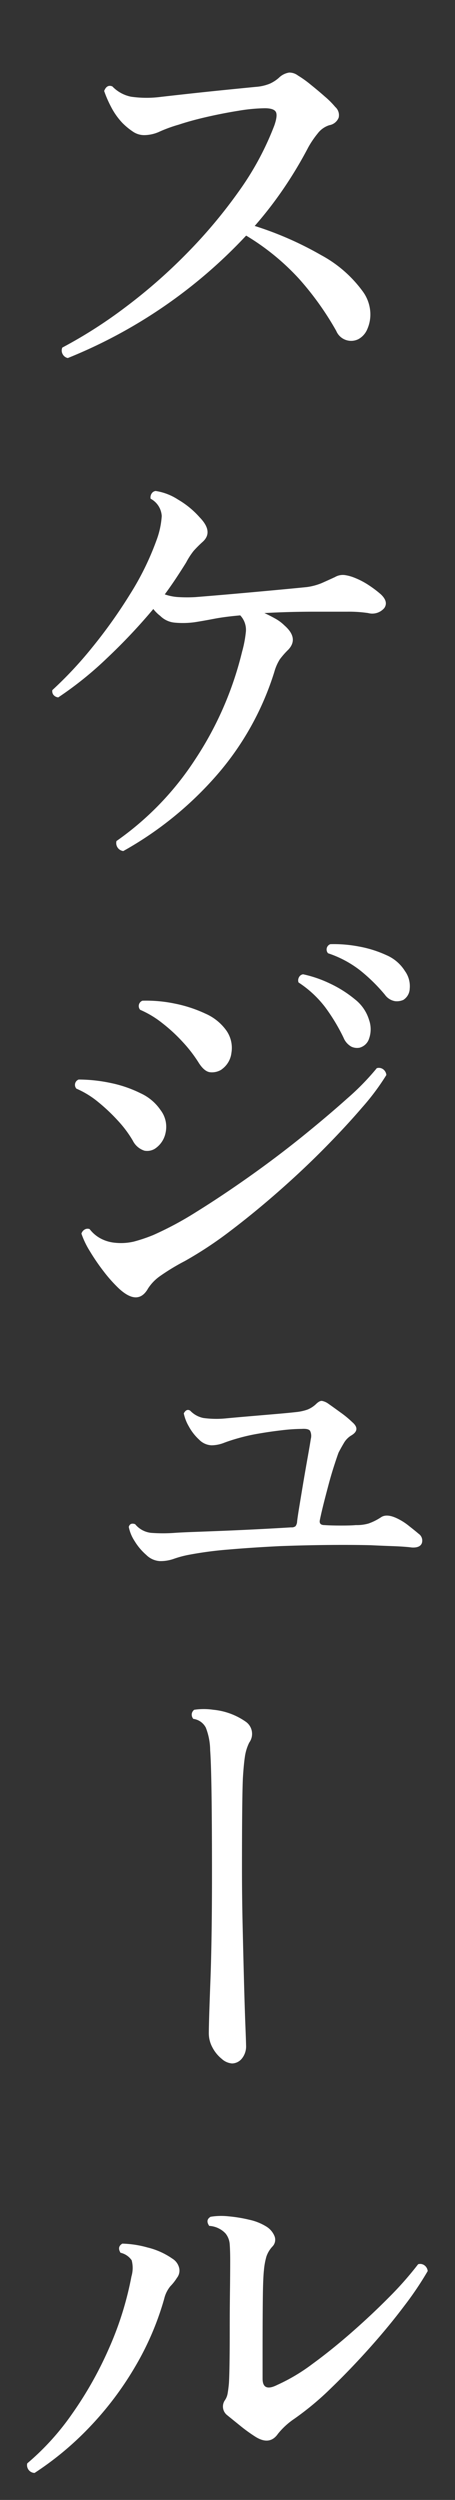 <svg xmlns="http://www.w3.org/2000/svg" width="31" height="170"><rect width="100%" height="100%" fill="#333333" stroke="none"/><g id="Group_3018" data-name="Group 3018" transform="translate(477.169 -610.576)"><rect id="Rectangle_1181" data-name="Rectangle 1181" width="31" height="170" transform="translate(-477.169 610.576)" fill="#fff" opacity="0"/><g id="Group_3015" data-name="Group 3015"><path id="Path_3309" data-name="Path 3309" d="M-472.55,634.924a.516.516,0,0,1-.357-.279.5.5,0,0,1-.015-.434,31.792,31.792,0,0,0,4.277-2.728,36.712,36.712,0,0,0,4.2-3.673,34.165,34.165,0,0,0,3.565-4.247,19.766,19.766,0,0,0,2.4-4.449q.249-.713.094-.946c-.1-.154-.352-.232-.744-.232a11.769,11.769,0,0,0-1.783.17q-1.069.171-2.154.419t-1.922.527a9.619,9.619,0,0,0-1.287.465,2.549,2.549,0,0,1-1.069.248,1.358,1.358,0,0,1-.76-.233,4.574,4.574,0,0,1-.729-.6,4.791,4.791,0,0,1-.774-1.1,7.673,7.673,0,0,1-.465-1.07q.186-.465.558-.31a2.436,2.436,0,0,0,1.271.7,7.474,7.474,0,0,0,2.014.015q.807-.093,1.938-.217t2.356-.248q1.224-.123,2.185-.217a3.121,3.121,0,0,0,.961-.217,2.45,2.45,0,0,0,.62-.4,1.285,1.285,0,0,1,.7-.357.973.973,0,0,1,.6.2,7.181,7.181,0,0,1,.867.62q.5.4.961.806a5.878,5.878,0,0,1,.714.713.738.738,0,0,1,.232.728.836.836,0,0,1-.636.512,1.6,1.6,0,0,0-.79.558,6.47,6.47,0,0,0-.635.93,28.18,28.18,0,0,1-1.659,2.774,26.486,26.486,0,0,1-2,2.589,22.965,22.965,0,0,1,4.527,1.984,8.468,8.468,0,0,1,2.821,2.449,2.666,2.666,0,0,1,.526,1.4,2.478,2.478,0,0,1-.2,1.178,1.373,1.373,0,0,1-.6.682,1.1,1.1,0,0,1-1.519-.558,20.182,20.182,0,0,0-2.527-3.534,16.142,16.142,0,0,0-3.611-2.945A34.008,34.008,0,0,1-472.55,634.924Z" fill="#fff"/><path id="Path_3310" data-name="Path 3310" d="M-468.769,668.449a.548.548,0,0,1-.464-.682,20.184,20.184,0,0,0,5.362-5.549,23.1,23.1,0,0,0,3.194-7.316,7.918,7.918,0,0,0,.263-1.395,1.433,1.433,0,0,0-.387-1.085q-1.055.093-1.783.233t-1.317.232a5.966,5.966,0,0,1-1.349.031,1.6,1.6,0,0,1-1.007-.465,2.206,2.206,0,0,1-.248-.217,2.212,2.212,0,0,1-.218-.248,39.143,39.143,0,0,1-3.146,3.333A24.062,24.062,0,0,1-473.2,658a.474.474,0,0,1-.325-.17.4.4,0,0,1-.077-.326,26.559,26.559,0,0,0,2.7-2.883A34.3,34.3,0,0,0-468.319,651a18.957,18.957,0,0,0,1.814-3.689,5.729,5.729,0,0,0,.356-1.643,1.421,1.421,0,0,0-.759-1.178.482.482,0,0,1,.062-.34.381.381,0,0,1,.279-.187,3.857,3.857,0,0,1,1.534.589,5.965,5.965,0,0,1,1.472,1.209q.961.993.186,1.674a8.2,8.2,0,0,0-.6.6,4.918,4.918,0,0,0-.511.79q-.311.5-.667,1.039t-.79,1.131a3.4,3.4,0,0,0,.961.186,9.869,9.869,0,0,0,1.115,0q1.179-.093,2.589-.217t2.743-.248q1.334-.123,2.264-.217a4.063,4.063,0,0,0,1.038-.279q.418-.186.883-.4a1.061,1.061,0,0,1,.667-.139,2.8,2.8,0,0,1,.636.17,5.219,5.219,0,0,1,1.038.543,7.347,7.347,0,0,1,.79.6q.528.5.233.93a1.076,1.076,0,0,1-1.1.341,8.96,8.96,0,0,0-1.427-.093h-2.2q-1.768,0-3.441.093c.268.124.521.254.759.388a2.856,2.856,0,0,1,.6.449q.992.868.278,1.643a5.56,5.56,0,0,0-.588.667,3.228,3.228,0,0,0-.373.852,19.515,19.515,0,0,1-3.921,7.022A23.883,23.883,0,0,1-468.769,668.449Z" fill="#fff"/><path id="Path_3311" data-name="Path 3311" d="M-466.629,688.7a1.009,1.009,0,0,1-.7.124,1.34,1.34,0,0,1-.791-.682,7.71,7.71,0,0,0-1.007-1.349,12.371,12.371,0,0,0-1.364-1.287,6.135,6.135,0,0,0-1.472-.9.386.386,0,0,1,.154-.62,10.639,10.639,0,0,1,2.171.233,8.348,8.348,0,0,1,2.046.7,3.311,3.311,0,0,1,1.363,1.147,1.863,1.863,0,0,1,.342,1.534A1.691,1.691,0,0,1-466.629,688.7Zm-.465,9.516q-.683,1.179-1.985-.03a9.894,9.894,0,0,1-1.023-1.147,14.345,14.345,0,0,1-.945-1.38,5.817,5.817,0,0,1-.574-1.194.494.494,0,0,1,.218-.278.388.388,0,0,1,.34-.031,2.33,2.33,0,0,0,.713.619,2.577,2.577,0,0,0,1.023.311,3.869,3.869,0,0,0,1.271-.078,10.714,10.714,0,0,0,1.333-.449,22.712,22.712,0,0,0,2.946-1.581q1.7-1.055,3.565-2.372t3.6-2.712q1.735-1.4,3.1-2.62a17.043,17.043,0,0,0,2.016-2.062.492.492,0,0,1,.434.078.544.544,0,0,1,.216.388,16.048,16.048,0,0,1-1.643,2.2q-1.115,1.3-2.572,2.775t-3.116,2.93q-1.659,1.457-3.3,2.7a26.4,26.4,0,0,1-3.1,2.047,14.765,14.765,0,0,0-1.69,1.023A3.066,3.066,0,0,0-467.094,698.213Zm5.022-14.91a1.223,1.223,0,0,1-.76.186q-.418-.031-.821-.682a9.376,9.376,0,0,0-1.055-1.365,11.19,11.19,0,0,0-1.41-1.3,6.6,6.6,0,0,0-1.5-.9.387.387,0,0,1,.156-.62,9.6,9.6,0,0,1,2.216.2,9.121,9.121,0,0,1,2.077.682,3.443,3.443,0,0,1,1.411,1.132,2.049,2.049,0,0,1,.356,1.534A1.6,1.6,0,0,1-462.072,683.3Zm9.424-1.489a.924.924,0,0,1-.574-.062,1.223,1.223,0,0,1-.543-.619A12.919,12.919,0,0,0-455,679.086a7.261,7.261,0,0,0-1.829-1.7.429.429,0,0,1,.031-.357.374.374,0,0,1,.279-.2,8.2,8.2,0,0,1,1.844.635,7.966,7.966,0,0,1,1.69,1.07,2.813,2.813,0,0,1,.961,1.4,1.911,1.911,0,0,1,0,1.271A.925.925,0,0,1-452.648,681.814Zm2.976-3.254a1.083,1.083,0,0,1-.589.093,1.067,1.067,0,0,1-.682-.434,11.659,11.659,0,0,0-1.69-1.659,7.271,7.271,0,0,0-2.185-1.163.385.385,0,0,1,.154-.619,9.011,9.011,0,0,1,1.923.155,7.8,7.8,0,0,1,1.89.588,2.78,2.78,0,0,1,1.271,1.085,1.749,1.749,0,0,1,.326,1.194A.942.942,0,0,1-449.672,678.56Z" fill="#fff"/><path id="Path_3312" data-name="Path 3312" d="M-466.289,716.733a1.43,1.43,0,0,1-.914-.419,4,4,0,0,1-.806-.96,2.717,2.717,0,0,1-.387-.946c.062-.206.206-.268.434-.186a1.626,1.626,0,0,0,1.069.589,10.722,10.722,0,0,0,1.659,0q.434-.03,1.317-.062t2.031-.078q1.146-.047,2.34-.108t2.216-.124a.419.419,0,0,0,.295-.078.579.579,0,0,0,.109-.325q.03-.279.155-1.039t.278-1.674q.156-.914.3-1.72t.2-1.178a.794.794,0,0,0-.046-.543q-.109-.17-.573-.139a12.207,12.207,0,0,0-1.364.093q-.807.093-1.6.232a12.583,12.583,0,0,0-1.318.295q-.558.155-1.007.325a2.4,2.4,0,0,1-.852.171,1.256,1.256,0,0,1-.853-.388,3.47,3.47,0,0,1-.7-.9,2.952,2.952,0,0,1-.342-.883c.125-.228.269-.29.435-.186a1.706,1.706,0,0,0,.9.5,6.572,6.572,0,0,0,1.489.031q.65-.062,1.565-.14t1.814-.155q.9-.076,1.457-.139a3.33,3.33,0,0,0,.775-.171,1.87,1.87,0,0,0,.558-.356q.248-.247.418-.233a1.087,1.087,0,0,1,.449.2q.311.217.822.589a6.822,6.822,0,0,1,.791.651q.619.527-.094.93a1.458,1.458,0,0,0-.434.434c-.1.166-.237.4-.4.713-.062.166-.161.455-.295.868s-.269.868-.4,1.364-.253.956-.357,1.379-.175.74-.216.946q-.093.372.31.372.434.031,1.131.031t1.008-.031a2.885,2.885,0,0,0,.867-.109,3.837,3.837,0,0,0,.837-.418q.4-.279,1.148.093a4.028,4.028,0,0,1,.775.5q.434.34.651.527a.557.557,0,0,1,.216.635c-.082.217-.31.316-.681.295-.31-.041-.75-.073-1.318-.093s-1.059-.042-1.472-.062q-1.3-.031-2.9-.016t-3.3.078q-1.891.093-3.5.232a25.018,25.018,0,0,0-2.7.357,7.055,7.055,0,0,0-1.039.279A2.7,2.7,0,0,1-466.289,716.733Z" fill="#fff"/><path id="Path_3313" data-name="Path 3313" d="M-461.359,750.894a1.174,1.174,0,0,1-.7-.31,2.463,2.463,0,0,1-.635-.775,2.009,2.009,0,0,1-.248-.961q0-.714.108-3.55t.108-7.176q0-3.441-.03-5.55t-.094-2.975a4.332,4.332,0,0,0-.294-1.534,1.119,1.119,0,0,0-.853-.6.446.446,0,0,1-.108-.326.42.42,0,0,1,.17-.294,4.476,4.476,0,0,1,1.3,0,4.612,4.612,0,0,1,2.2.806,1.006,1.006,0,0,1,.247,1.425,3.165,3.165,0,0,0-.294.947c-.052.34-.1.832-.139,1.471q-.031.683-.047,2.294t-.015,3.907q0,1.86.046,3.875t.093,3.782q.047,1.766.093,2.945t.047,1.363a1.314,1.314,0,0,1-.295.915A.882.882,0,0,1-461.359,750.894Z" fill="#fff"/><path id="Path_3314" data-name="Path 3314" d="M-474.813,778.74a.529.529,0,0,1-.5-.651,17.338,17.338,0,0,0,3.054-3.363,25.4,25.4,0,0,0,2.511-4.449,22.24,22.24,0,0,0,1.535-4.9,2.037,2.037,0,0,0,.015-1.1,1.262,1.262,0,0,0-.76-.51q-.248-.4.124-.621a6.969,6.969,0,0,1,1.721.264,5.016,5.016,0,0,1,1.69.759,1.021,1.021,0,0,1,.449.59.788.788,0,0,1-.139.713,3.384,3.384,0,0,1-.45.573,2.1,2.1,0,0,0-.419.852,19.521,19.521,0,0,1-2,4.65,22.018,22.018,0,0,1-3.069,4.061A20.968,20.968,0,0,1-474.813,778.74Zm15.065-2.449a10.846,10.846,0,0,1-1.053-.759q-.558-.45-.9-.728a.745.745,0,0,1-.155-.992,1.182,1.182,0,0,0,.2-.5c.031-.186.057-.381.077-.588q.031-.342.047-1.365t.015-2.341q0-1.316.016-2.6t.016-2.124c0-.434-.011-.795-.032-1.085a1.308,1.308,0,0,0-.278-.744,1.53,1.53,0,0,0-.419-.325,1.627,1.627,0,0,0-.7-.2q-.277-.4.094-.62a4.552,4.552,0,0,1,1.209-.031,9.791,9.791,0,0,1,1.425.233A3.664,3.664,0,0,1-459,762a1.377,1.377,0,0,1,.526.62.657.657,0,0,1-.124.713,1.884,1.884,0,0,0-.418.683,4.8,4.8,0,0,0-.17.929q-.063.558-.078,2.046t-.015,3.534v1.8q0,.93.991.434a12.618,12.618,0,0,0,2.4-1.426q1.317-.96,2.681-2.154t2.558-2.4a22.87,22.87,0,0,0,1.968-2.232.488.488,0,0,1,.434.078.549.549,0,0,1,.218.387,22.25,22.25,0,0,1-1.6,2.372q-1.038,1.38-2.34,2.836t-2.636,2.744a19.838,19.838,0,0,1-2.51,2.093,5.034,5.034,0,0,0-1.117,1.022Q-458.787,776.881-459.748,776.291Z" fill="#fff"/></g></g></svg>